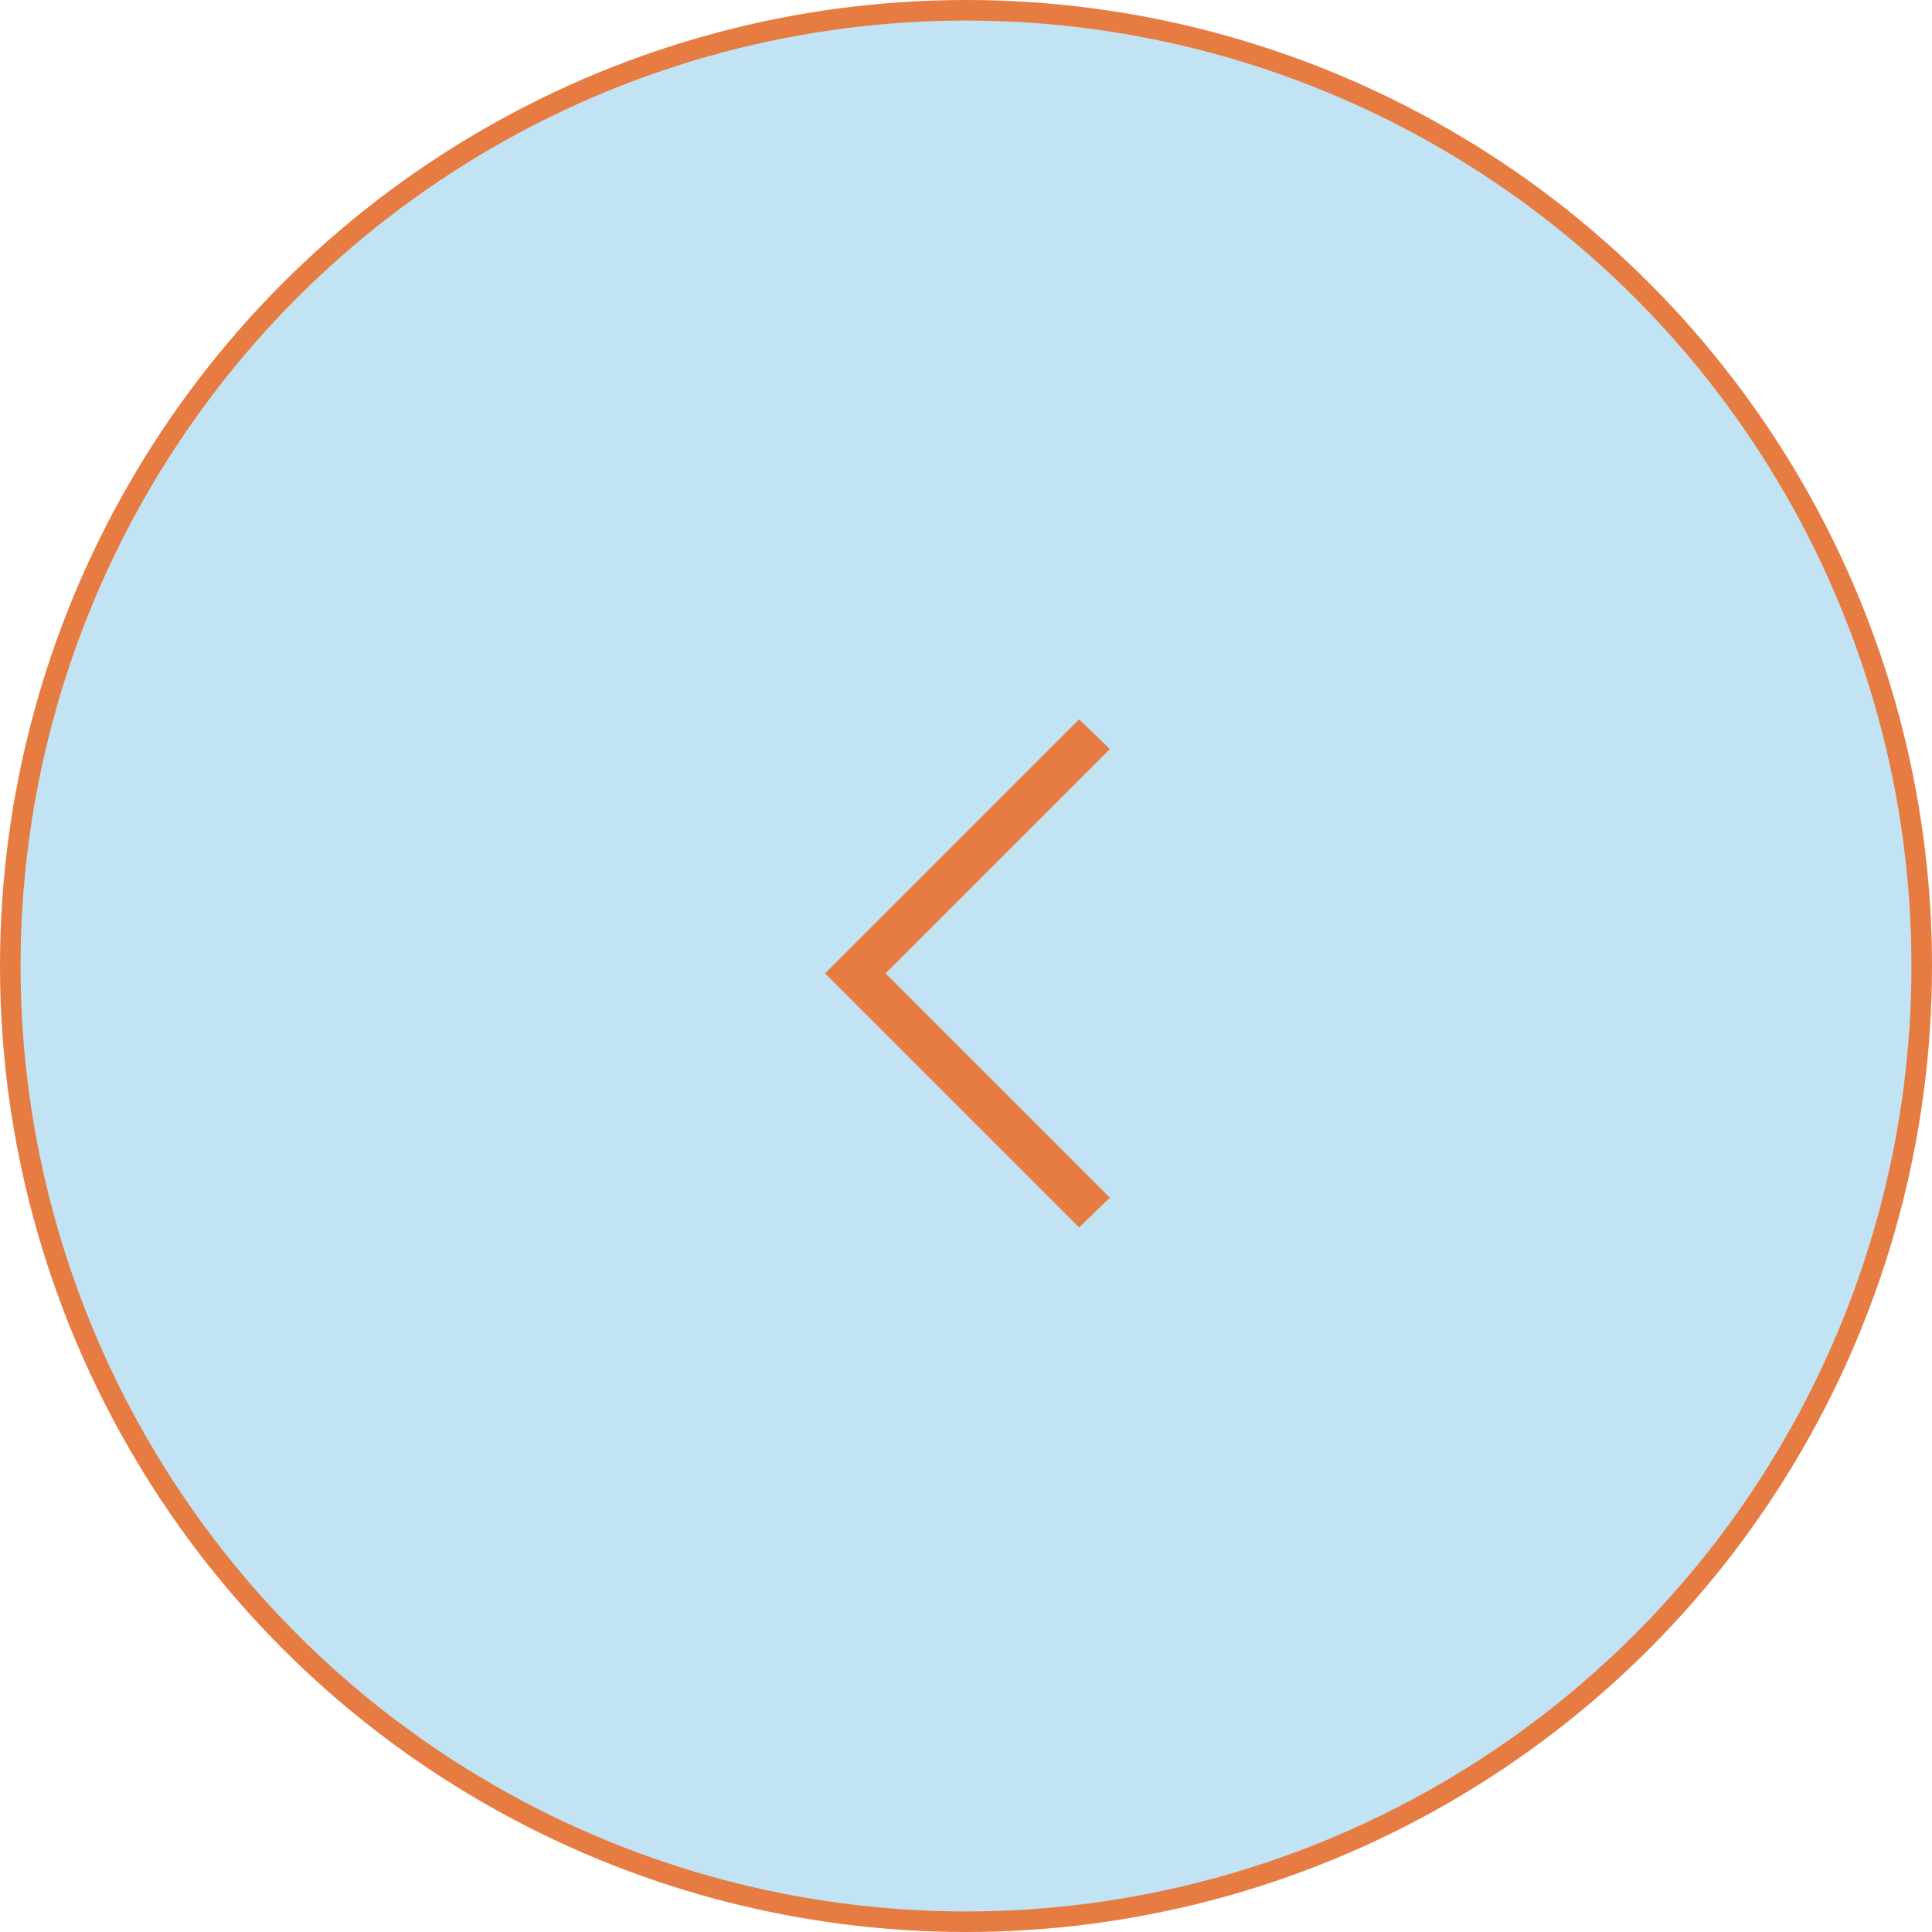 <?xml version="1.0" encoding="UTF-8"?> <svg xmlns="http://www.w3.org/2000/svg" width="94" height="94" viewBox="0 0 94 94" fill="none"><circle cx="47" cy="47" r="46.5" transform="matrix(-1 0 0 1 94 0)" fill="#C2E3F4" stroke="#E77C42"></circle><path d="M52.502 59.72L54 58.275L43.085 47.36L54 36.445L52.502 35L40.142 47.36L52.502 59.72Z" fill="#E77C42"></path></svg> 